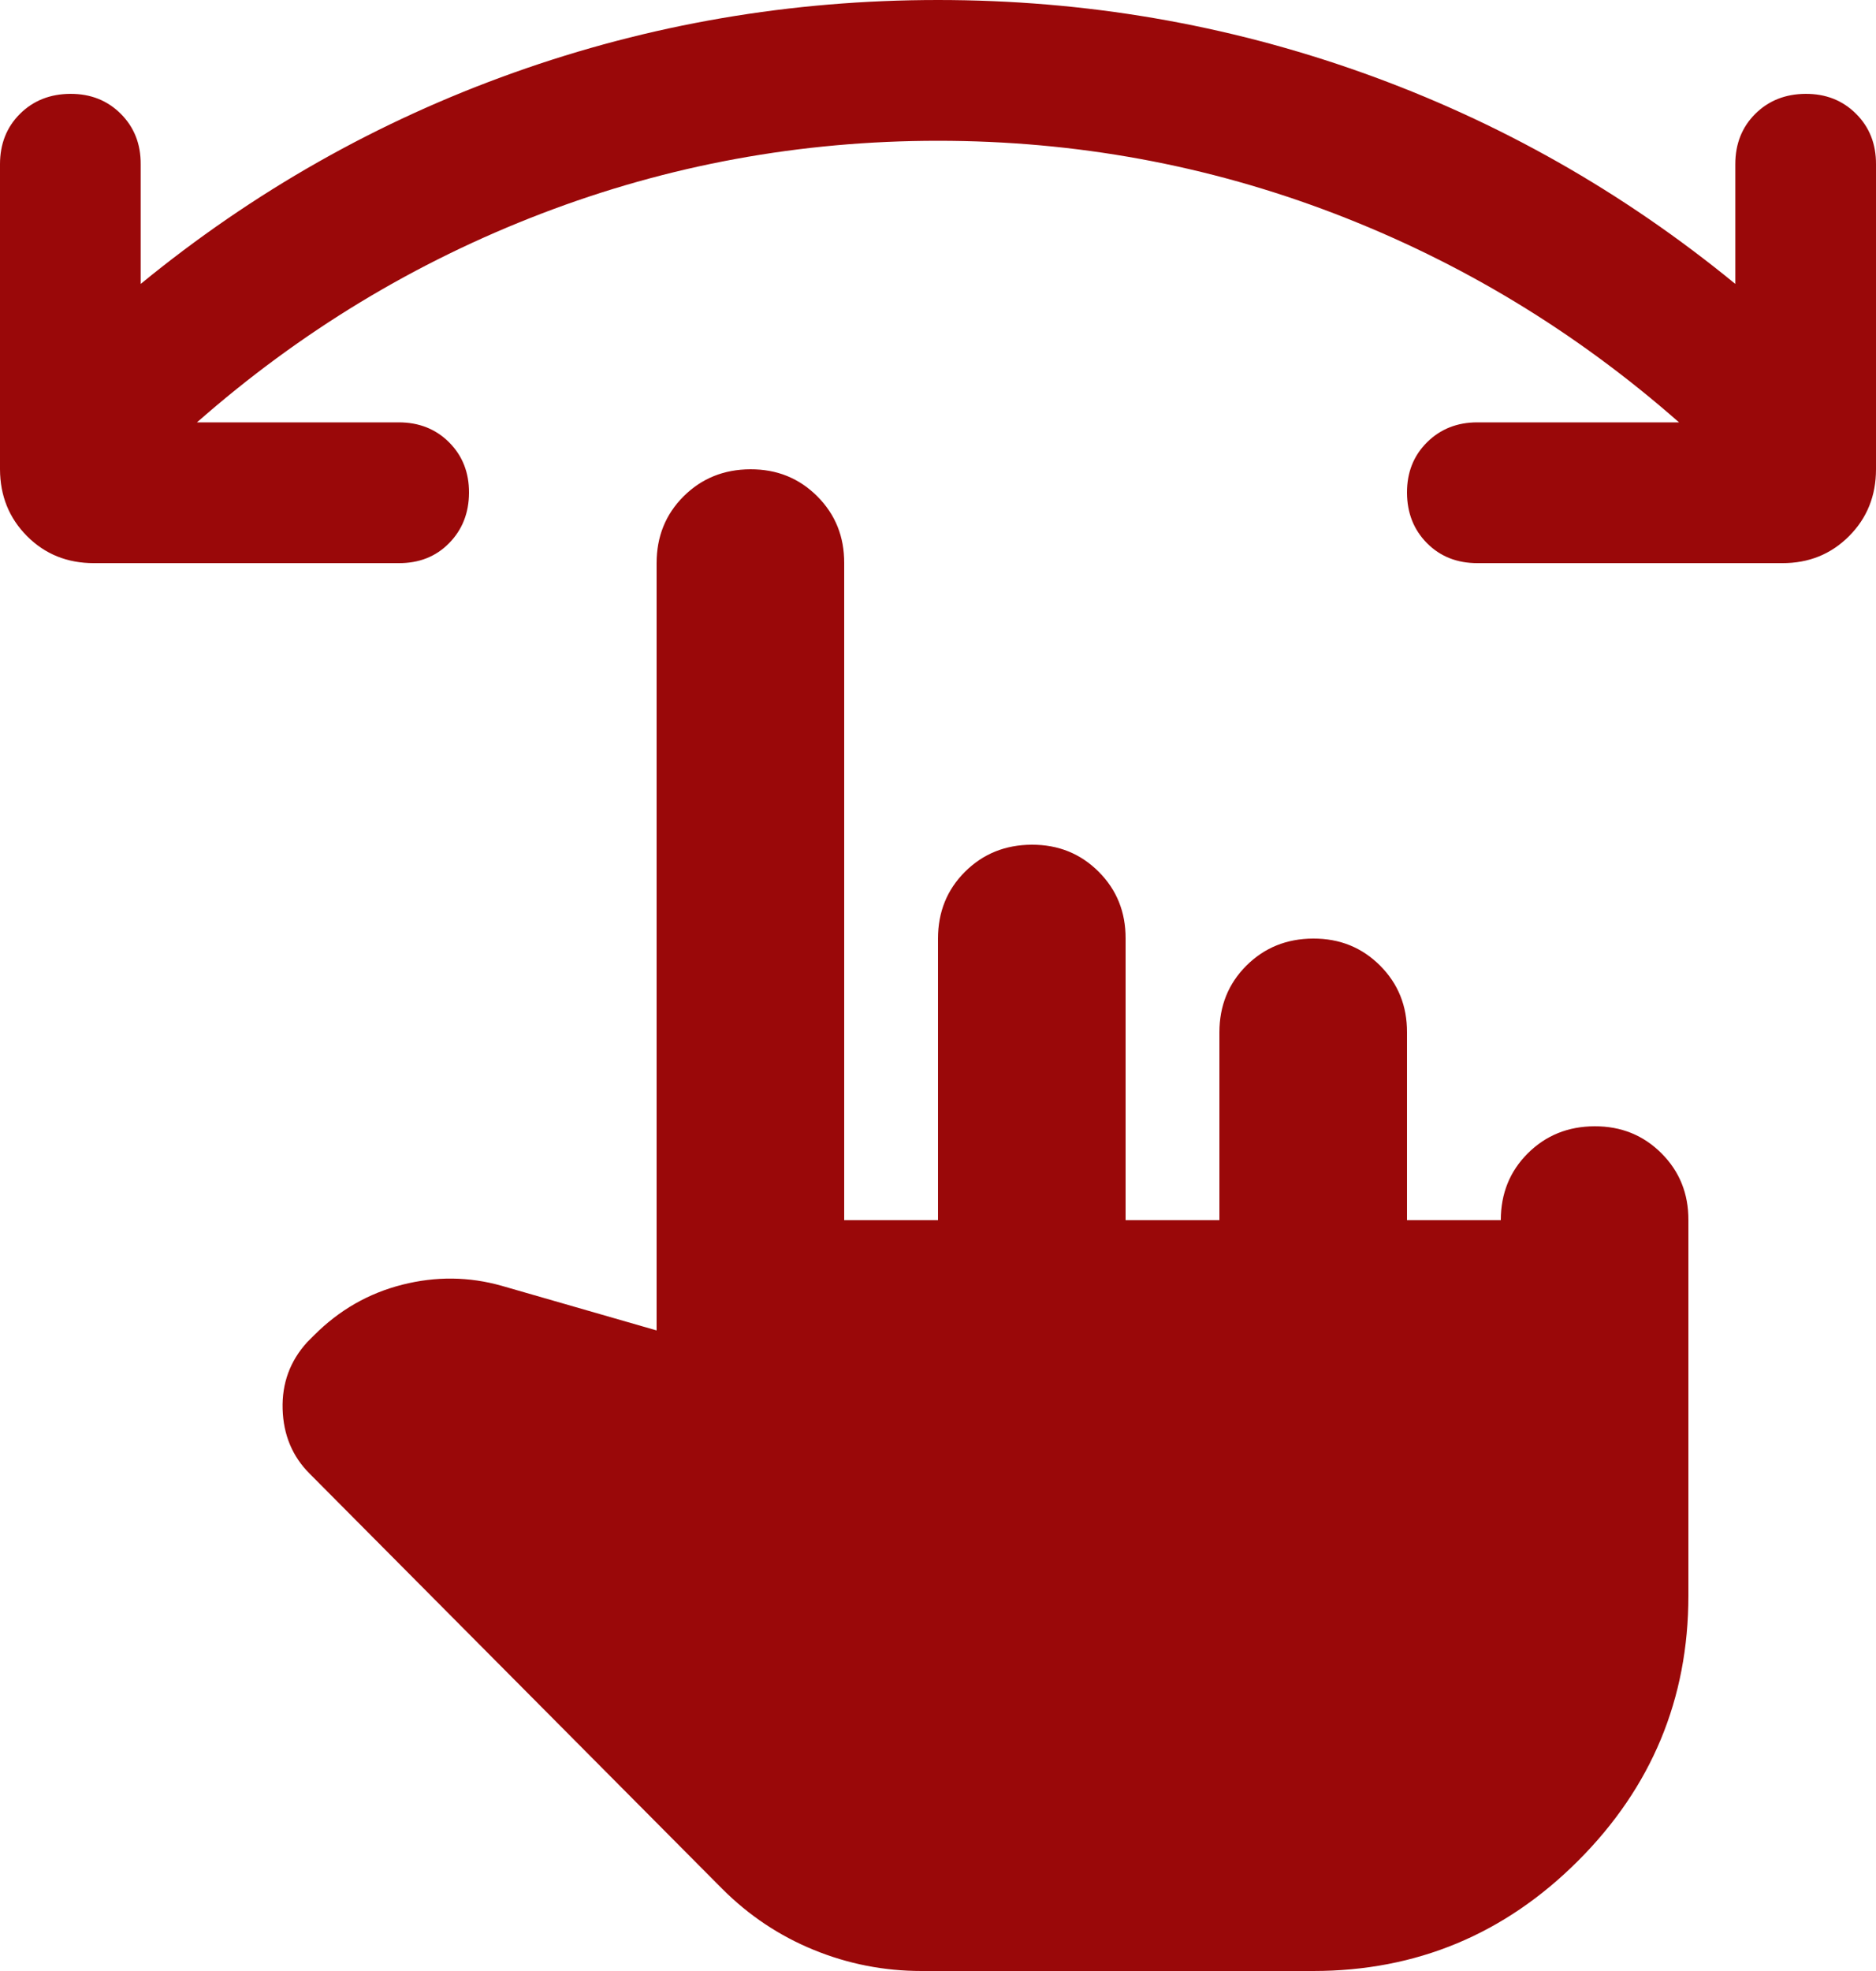 <?xml version="1.0" encoding="UTF-8"?> <svg xmlns="http://www.w3.org/2000/svg" width="20" height="21" viewBox="0 0 20 21" fill="none"><path d="M10 1.5C8.533 1.5 7.125 1.758 5.775 2.275C4.425 2.792 3.2 3.533 2.1 4.5H4.25C4.467 4.5 4.646 4.571 4.788 4.713C4.93 4.855 5.001 5.034 5 5.25C4.999 5.466 4.928 5.645 4.787 5.788C4.646 5.931 4.467 6.001 4.25 6H1C0.717 6 0.479 5.904 0.288 5.712C0.097 5.52 0.001 5.283 0 5V1.75C0 1.533 0.071 1.354 0.213 1.213C0.355 1.072 0.534 1.001 0.75 1C0.966 0.999 1.145 1.07 1.288 1.213C1.431 1.356 1.501 1.535 1.5 1.75V3.025C2.7 2.042 4.025 1.292 5.475 0.775C6.925 0.258 8.433 0 10 0C11.567 0 13.075 0.258 14.525 0.775C15.975 1.292 17.3 2.042 18.5 3.025V1.75C18.5 1.533 18.571 1.354 18.713 1.213C18.855 1.072 19.034 1.001 19.25 1C19.466 0.999 19.645 1.07 19.788 1.213C19.931 1.356 20.001 1.535 20 1.75V5C20 5.283 19.904 5.521 19.712 5.713C19.52 5.905 19.283 6.001 19 6H15.75C15.533 6 15.354 5.929 15.213 5.787C15.072 5.645 15.001 5.466 15 5.25C14.999 5.034 15.07 4.855 15.213 4.713C15.356 4.571 15.535 4.5 15.75 4.5H17.9C16.8 3.533 15.575 2.792 14.225 2.275C12.875 1.758 11.467 1.5 10 1.5ZM9.825 21C9.425 21 9.042 20.925 8.675 20.775C8.308 20.625 7.983 20.408 7.7 20.125L3.3 15.7C3.117 15.517 3.021 15.288 3.013 15.013C3.005 14.738 3.092 14.501 3.275 14.3L3.35 14.225C3.617 13.958 3.929 13.779 4.288 13.688C4.647 13.597 5.001 13.601 5.35 13.7L7 14.175V6C7 5.717 7.096 5.479 7.288 5.288C7.48 5.097 7.717 5.001 8 5C8.283 4.999 8.52 5.095 8.713 5.288C8.906 5.481 9.001 5.718 9 6V13H10V10C10 9.717 10.096 9.479 10.288 9.288C10.48 9.097 10.717 9.001 11 9C11.283 8.999 11.52 9.095 11.713 9.288C11.906 9.481 12.001 9.718 12 10V13H13V11C13 10.717 13.096 10.479 13.288 10.288C13.48 10.097 13.717 10.001 14 10C14.283 9.999 14.52 10.095 14.713 10.288C14.906 10.481 15.001 10.718 15 11V13H16C16 12.717 16.096 12.479 16.288 12.288C16.48 12.097 16.717 12.001 17 12C17.283 11.999 17.52 12.095 17.713 12.288C17.906 12.481 18.001 12.718 18 13V17C18 18.1 17.608 19.042 16.825 19.825C16.042 20.608 15.1 21 14 21H9.825Z" fill="#9A0809"></path></svg> 